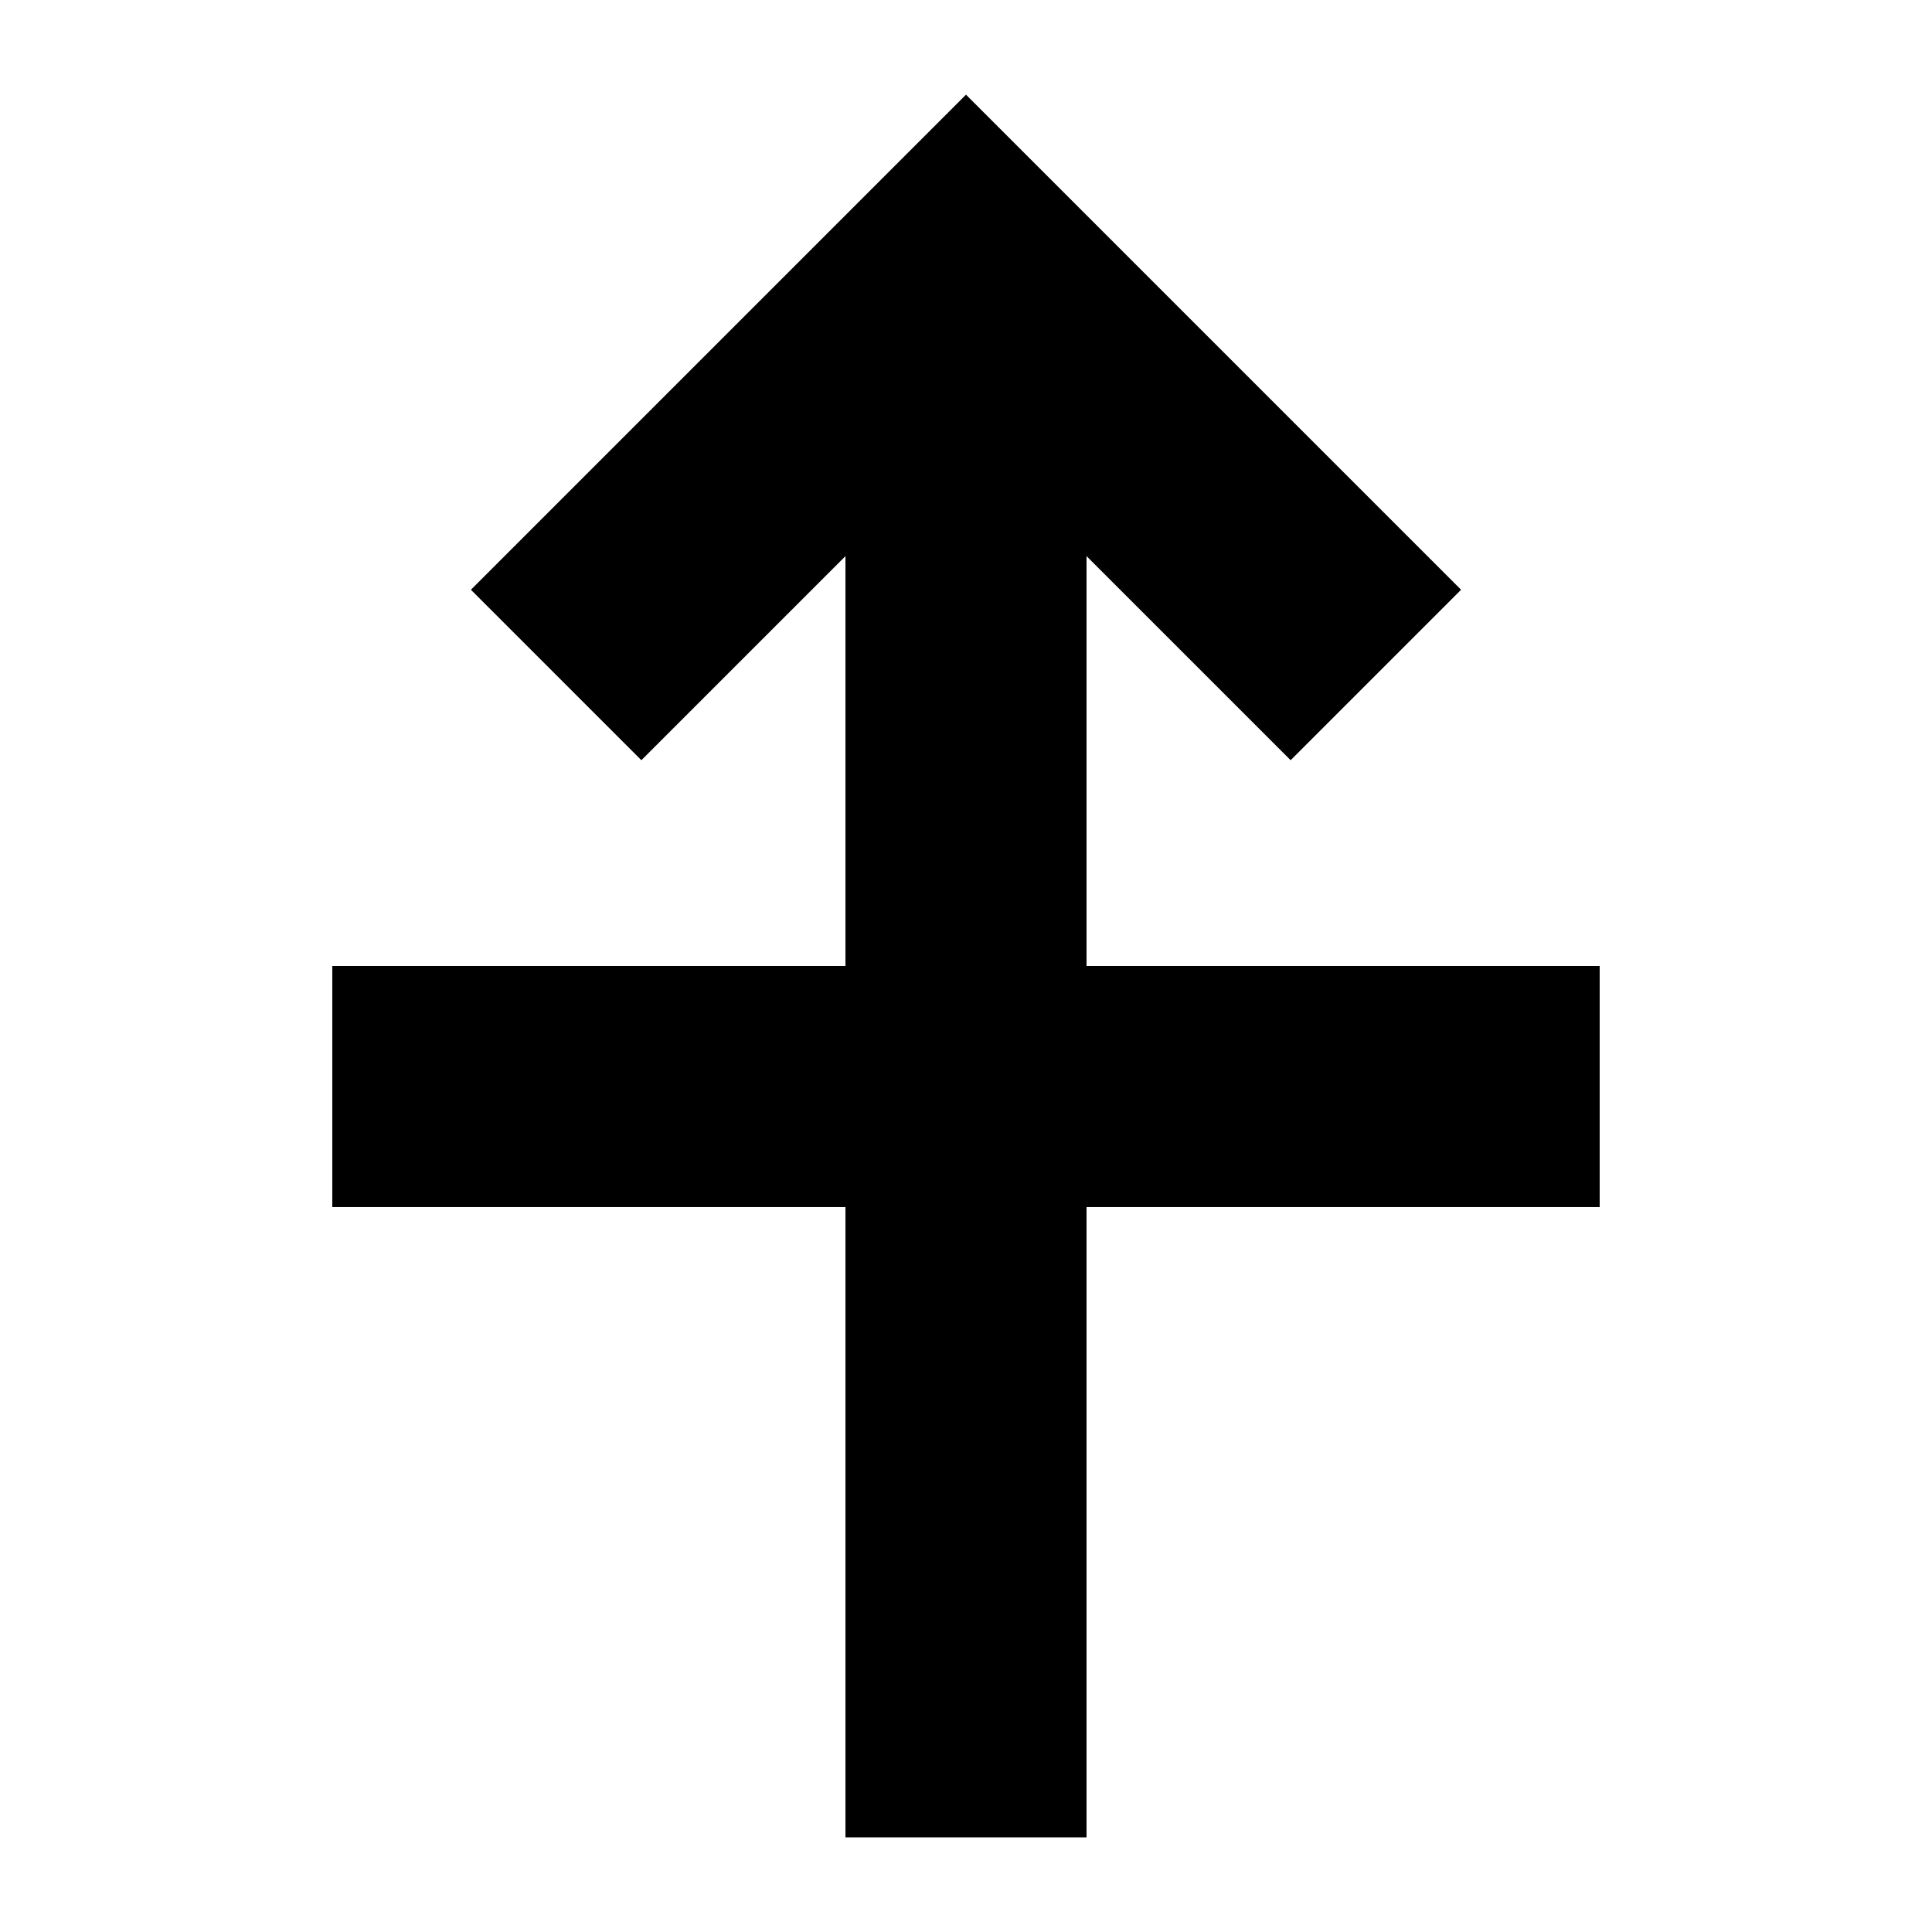 <?xml version="1.0" encoding="UTF-8"?>
<!-- Uploaded to: ICON Repo, www.iconrepo.com, Generator: ICON Repo Mixer Tools -->
<svg fill="#000000" width="800px" height="800px" version="1.1" viewBox="144 144 512 512" xmlns="http://www.w3.org/2000/svg">
 <g>
  <path d="m268.8 300.29 131.2-131.2 131.2 131.2-45.172 45.172-54.086-54.082v339.54h-63.887v-339.54l-54.086 54.082z"/>
  <path d="m232.06 400h335.87v63.891h-335.87z"/>
 </g>
</svg>